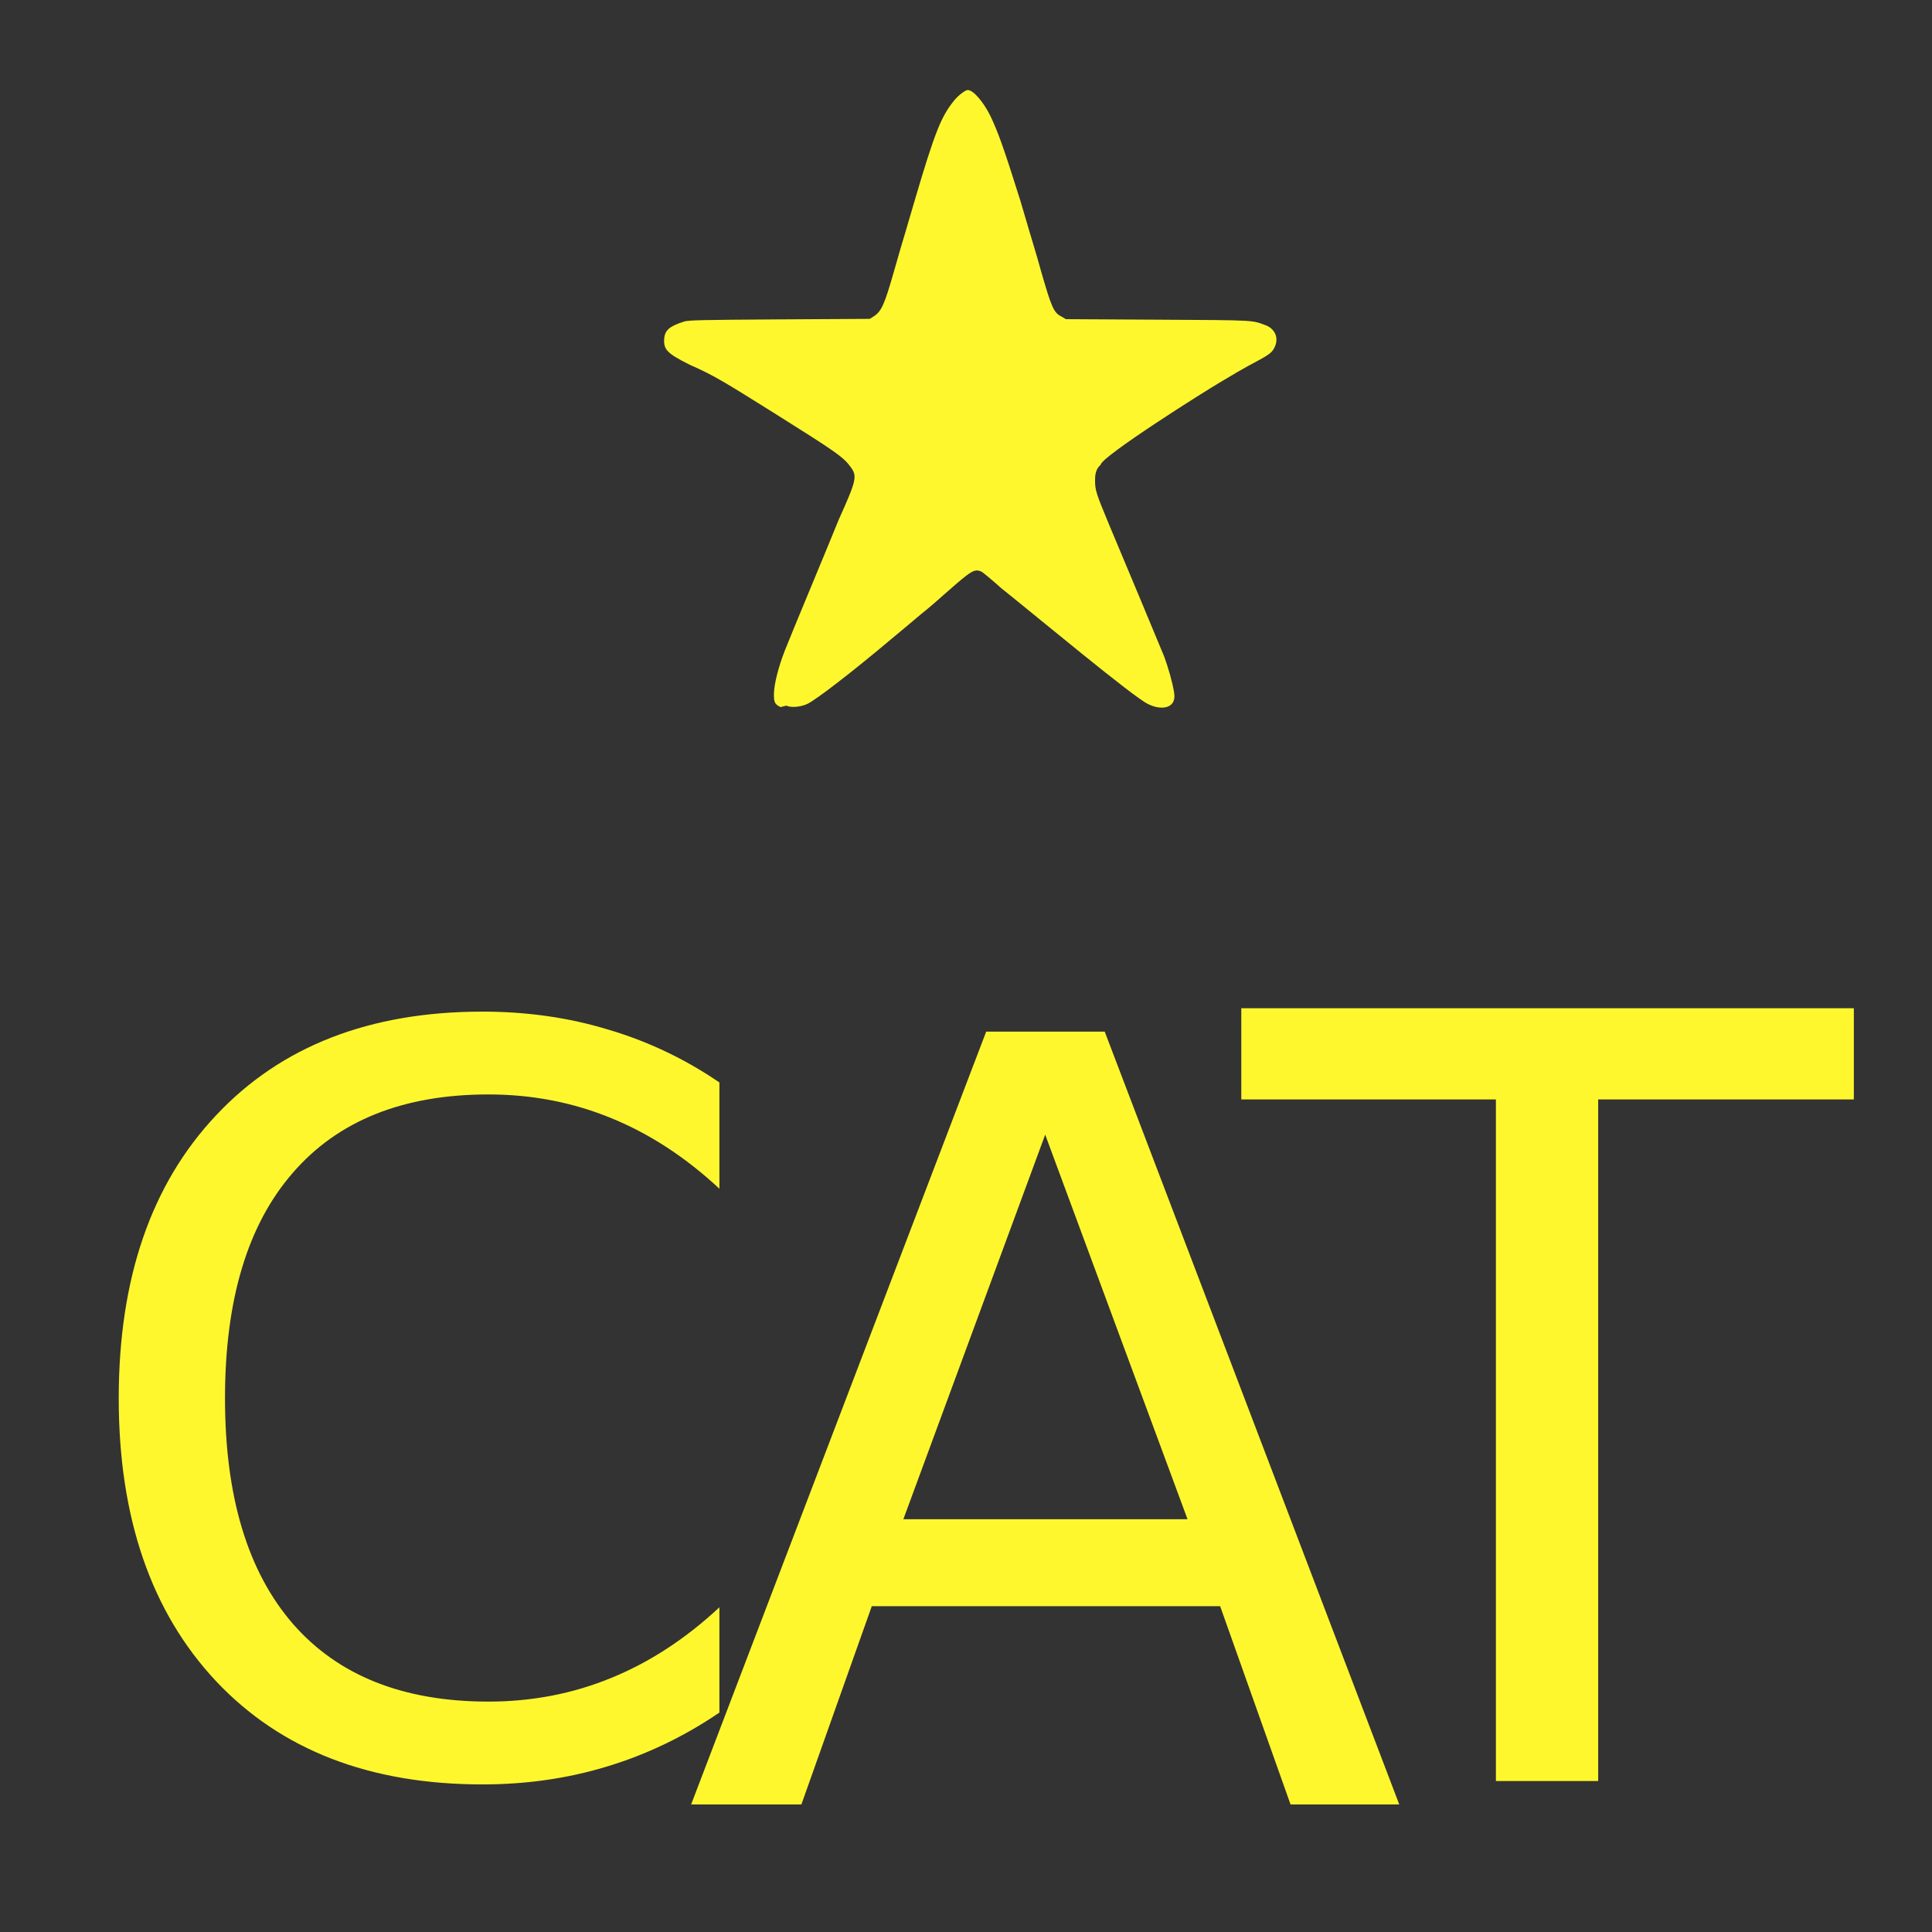<svg xmlns="http://www.w3.org/2000/svg" style="background-color: rgb(46, 79, 255);" viewBox="0 0 100 100" width="100" height="100" version="1.1"><rect x="0" y="0" width="100" height="100" fill="#333333" stroke="none"/><svg style="background-color: rgb(46, 79, 255);" viewBox="0 0 100 100" width="100" height="100" version="1.1" data-fname="abc-c_9.svg" ica="0"><g transform="translate(-3 47) scale(0.5) rotate(0)" scale="0.5" xtranslate="-3" ytranslate="47"><path style="fill: #fff72e;" d="m 80.473 18.056 v 11.001 q -5.268 -4.906 -11.259 -7.334 q -5.939 -2.427 -12.653 -2.427 q -13.221 0 -20.245 8.108 q -7.024 8.057 -7.024 23.344 q 0 15.236 7.024 23.344 q 7.024 8.057 20.245 8.057 q 6.714 0 12.653 -2.427 q 5.991 -2.427 11.259 -7.334 v 10.897 q -5.474 3.719 -11.62 5.578 q -6.094 1.859 -12.912 1.859 q -17.508 0 -27.579 -10.691 q -10.071 -10.742 -10.071 -29.283 q 0 -18.593 10.071 -29.283 q 10.071 -10.742 27.579 -10.742 q 6.921 0 13.015 1.859 q 6.146 1.808 11.517 5.474 Z" idkol="ikol0"/></g></svg><svg style="background-color: rgb(46, 79, 255);" viewBox="0 0 100 100" width="100" height="100" version="1.1" data-fname="abc-a_9.svg" ica="1"><g id="text4602" style="fill: #ffffff;" transform="translate(29 48) scale(0.5) rotate(0)" scale="0.5" xtranslate="29" ytranslate="48" idkol="ikol0"><path style="fill: #fff72e;" d="m 50.198 21.457 l -14.682 39.812 h 29.417 l -14.735 -39.812 Z m -6.109 -10.663 h 12.271 l 30.489 80 h -11.253 l -7.287 -20.522 h -36.062 l -7.287 20.522 h -11.413 l 30.543 -80 Z" idkol="ikol1"/></g></svg><svg style="background-color: rgb(46, 79, 255);" viewBox="0 0 100 100" width="100" height="100" version="1.1" data-fname="abc-t_9.svg" ica="2"><g transform="translate(55 47) scale(0.5) rotate(0)" scale="0.5" xtranslate="55" ytranslate="47"><path style="fill: #fff72e;" d="m 44.855 90.372 v -70.559 h -26.357 v -9.441 h 63.411 v 9.441 h -26.467 v 70.559 h -10.587 Z" idkol="ikol0"/></g></svg><svg style="background-color: rgb(46, 79, 255);" viewBox="0 0 100 100" width="100" height="100" version="1.1" data-fname="geom-estrella2_7.svg" ica="3"><g transform="translate(30 1) scale(0.4) rotate(0)" scale="0.4" xtranslate="30" ytranslate="1"><path style="fill: #fff72e;" d="m 26 89 c -0.77 -0.39 -0.87 -0.62 -0.85 -1.8 c 0.026 -1.2 0.58 -3.4 1.4 -5.5 c 0.69 -1.8 5.8 -14 7 -17 c 2.3 -5.1 2.4 -5.6 1.5 -6.8 c -0.95 -1.3 -2 -2 -9.8 -6.9 c -6.4 -4 -7.8 -4.9 -11 -6.3 c -3 -1.5 -3.4 -2 -3.3 -3.4 c 0.1 -1.1 0.71 -1.6 2.6 -2.2 c 0.55 -0.17 2.3 -0.21 12 -0.27 l 12 -0.07 l 0.49 -0.31 c 1 -0.63 1.4 -1.5 2.6 -5.7 c 0.31 -1.1 0.71 -2.5 0.89 -3.1 c 0.18 -0.6 0.99 -3.3 1.8 -6.1 c 2.7 -9.2 3.5 -11 5.1 -13 c 0.6 -0.76 1.5 -1.4 1.8 -1.4 c 0.71 0 2 1.5 2.9 3.3 c 1 2.1 1.7 4 3.9 11 c 1.9 6.5 1.9 6.3 2.7 9.2 c 1.3 4.5 1.6 5.3 2.6 5.8 l 0.6 0.35 l 12 0.067 c 13 0.073 12 0.045 14 0.78 c 1.2 0.56 1.6 1.8 0.89 3 c -0.34 0.58 -0.72 0.84 -3.3 2.2 c -0.67 0.36 -2.1 1.2 -3.1 1.8 c -2.6 1.5 -16 10 -16 11 c -0.52 0.48 -0.72 1 -0.72 2 c 0.002 1.3 0.14 1.7 1.8 5.7 c 1.1 2.6 6.7 16 7.1 17 c 0.57 1.5 1.1 3.4 1.3 4.6 c 0.11 0.65 0.1 0.88 -0.053 1.3 c -0.39 0.93 -1.8 1.1 -3.3 0.35 c -1.9 -0.9 -14 -11 -19 -15 c -1.1 -0.99 -2.2 -1.9 -2.5 -2.1 c -0.93 -0.45 -1.3 -0.22 -4.5 2.6 c -0.95 0.85 -2.5 2.2 -3.4 2.9 c -0.91 0.77 -2.6 2.2 -3.7 3.1 c -5.1 4.3 -9.9 8 -11 8.5 c -0.88 0.4 -2.1 0.5 -2.7 0.21 Z" idkol="ikol0"/></g></svg></svg>